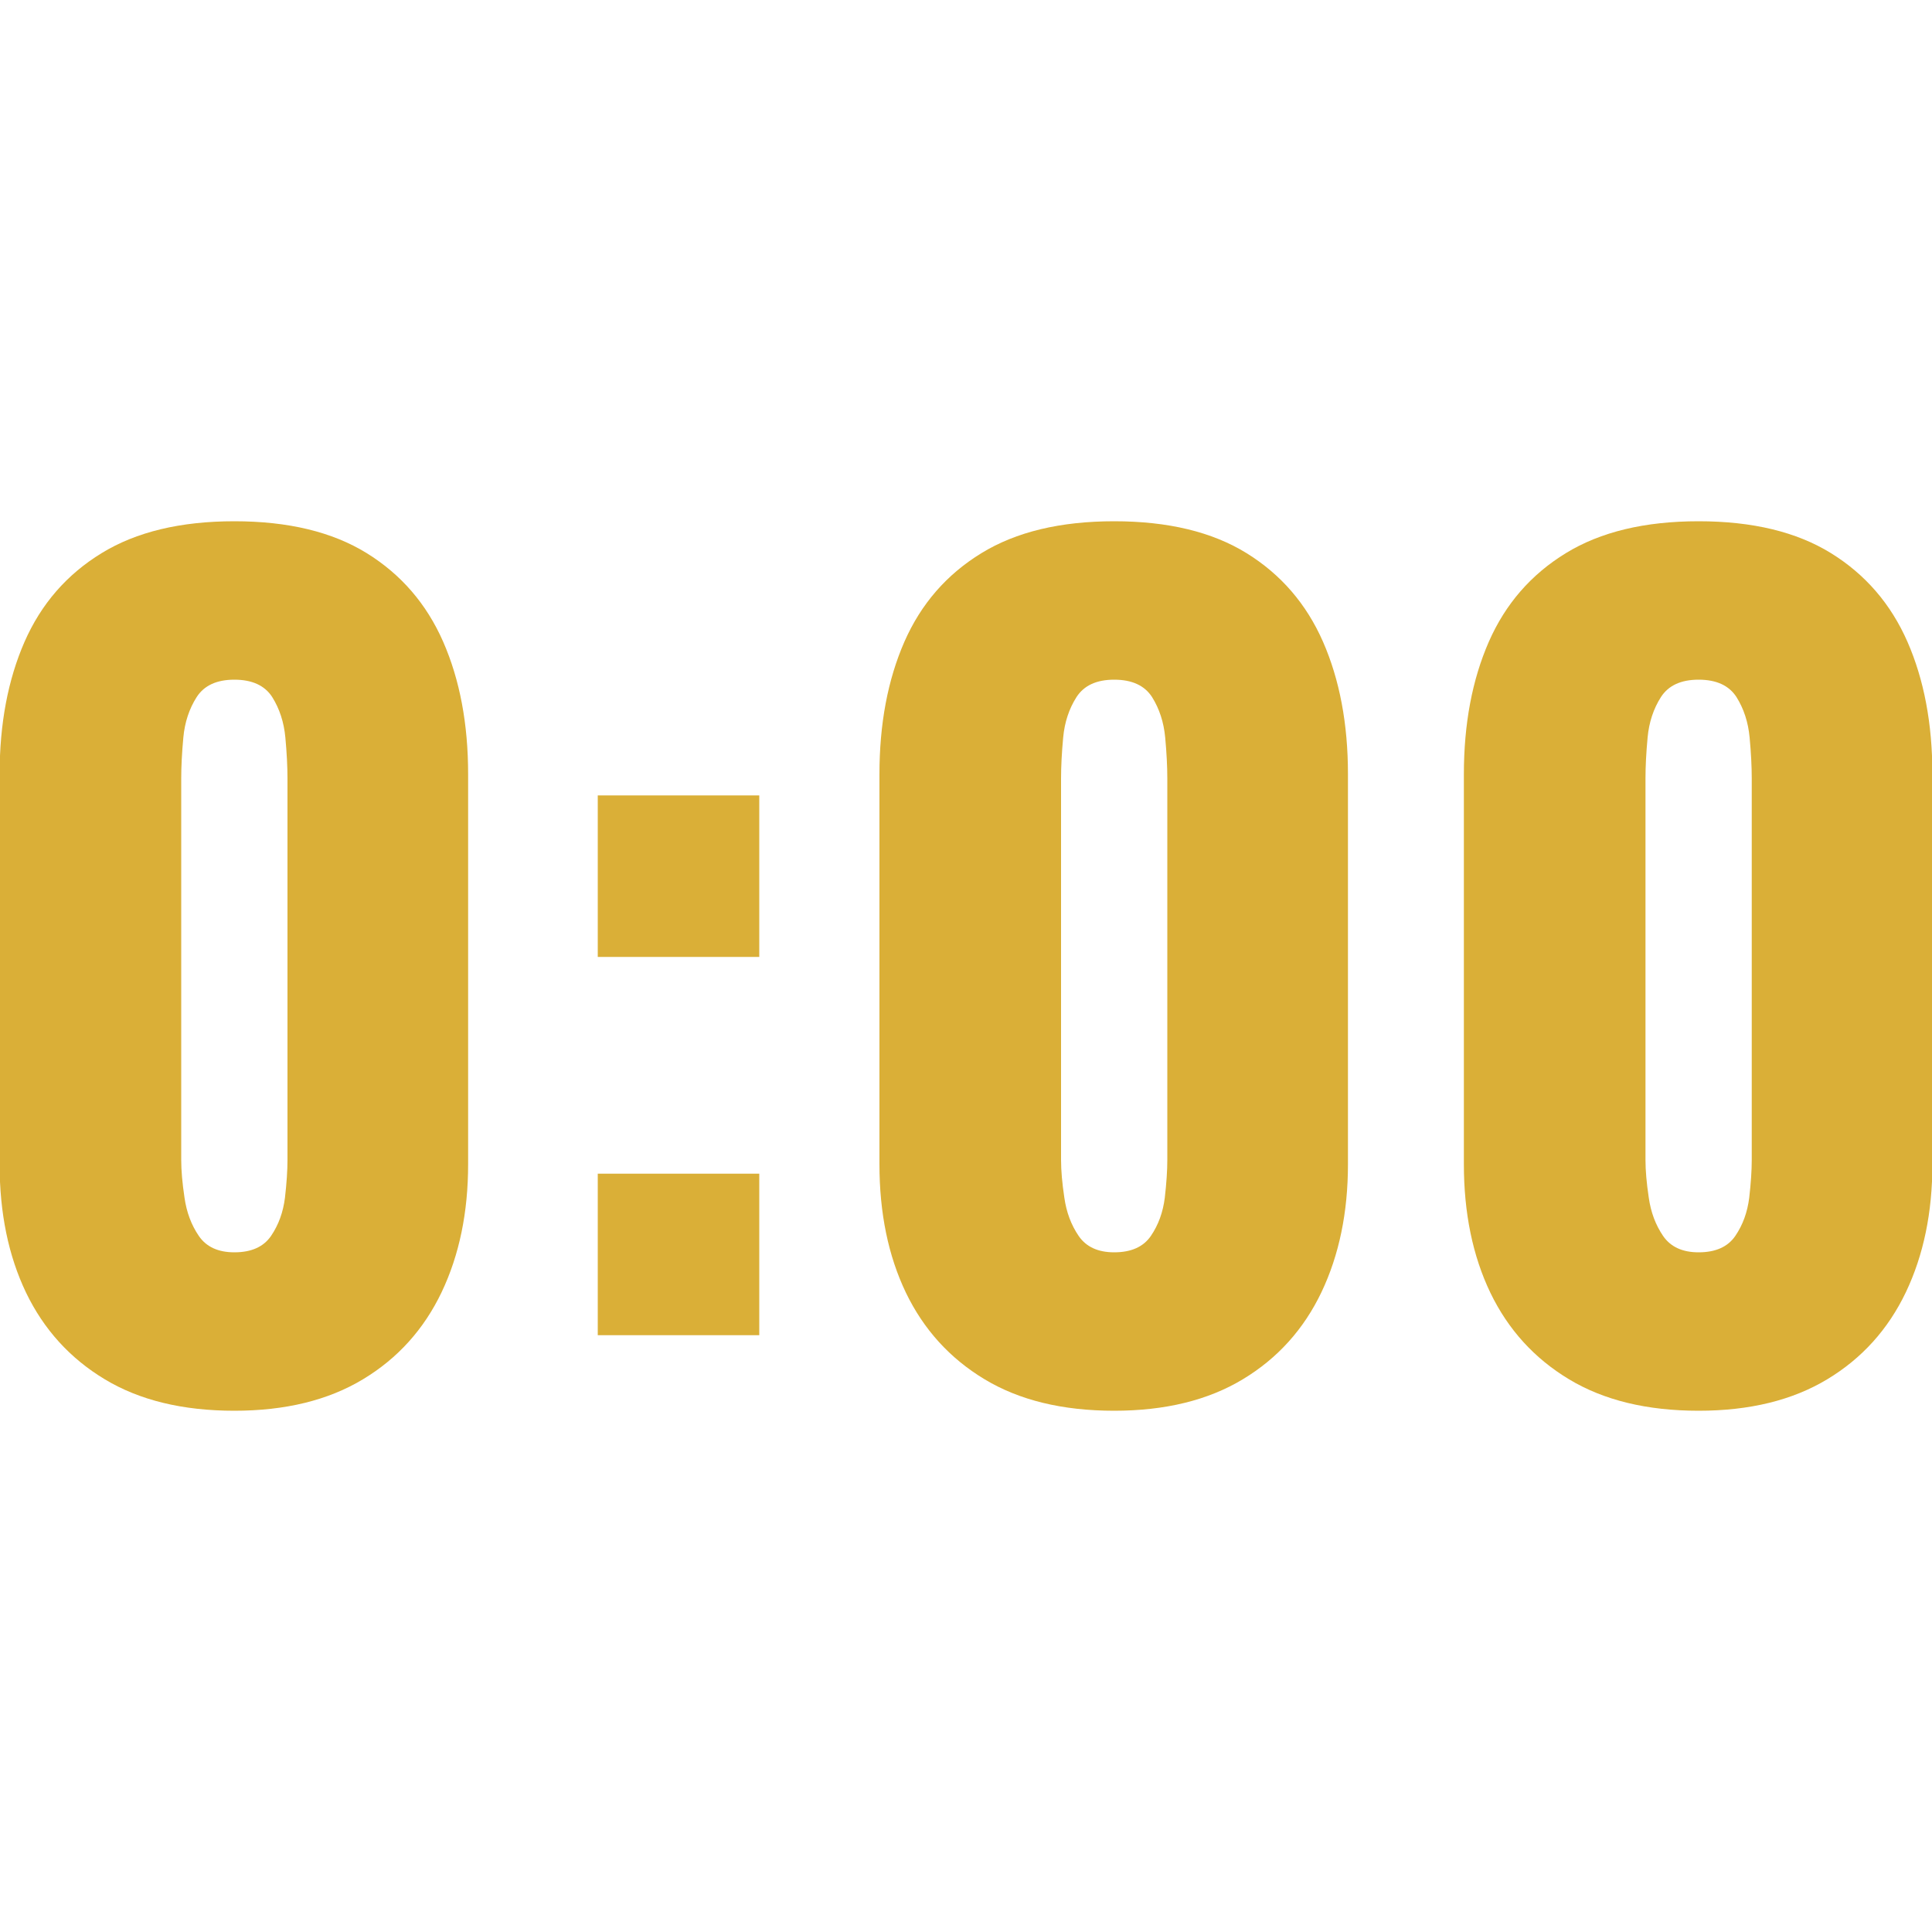 <svg xmlns="http://www.w3.org/2000/svg" width="256" height="256" viewBox="0 0 100 100"><path d="M12.13 73.02L12.13 73.02Q8.12 73.02 5.42 71.39Q2.73 69.77 1.35 66.91Q-0.02 64.05-0.02 60.26L-0.02 60.26L-0.02 40.07Q-0.02 36.17 1.27 33.22Q2.56 30.28 5.26 28.63Q7.95 26.98 12.13 26.98L12.13 26.98Q16.31 26.98 18.98 28.63Q21.65 30.28 22.94 33.22Q24.23 36.17 24.23 40.07L24.23 40.07L24.23 60.26Q24.23 64.00 22.86 66.88Q21.48 69.77 18.79 71.39Q16.09 73.02 12.13 73.02ZM12.13 64.82L12.13 64.82Q13.45 64.82 14.03 63.97Q14.61 63.12 14.75 61.99Q14.88 60.86 14.88 60.04L14.88 60.04L14.88 40.29Q14.88 39.36 14.77 38.17Q14.66 36.99 14.09 36.08Q13.51 35.18 12.13 35.18L12.13 35.18Q10.76 35.18 10.18 36.08Q9.60 36.99 9.49 38.17Q9.38 39.36 9.38 40.29L9.38 40.29L9.38 60.04Q9.38 60.86 9.55 61.99Q9.71 63.12 10.29 63.97Q10.87 64.82 12.13 64.82ZM39.30 49.53L30.94 49.53L30.94 41.17L39.30 41.17L39.30 49.53ZM39.30 69.11L30.94 69.11L30.94 60.75L39.30 60.75L39.30 69.11ZM57.67 73.02L57.67 73.02Q53.66 73.02 50.96 71.39Q48.27 69.77 46.89 66.91Q45.52 64.05 45.52 60.26L45.52 60.26L45.52 40.07Q45.52 36.17 46.81 33.22Q48.10 30.28 50.80 28.63Q53.49 26.98 57.67 26.98L57.67 26.98Q61.85 26.98 64.52 28.63Q67.19 30.28 68.48 33.22Q69.77 36.17 69.77 40.07L69.77 40.07L69.77 60.26Q69.77 64.00 68.40 66.88Q67.02 69.77 64.33 71.39Q61.63 73.02 57.67 73.02ZM57.67 64.82L57.67 64.82Q58.99 64.82 59.57 63.97Q60.15 63.12 60.29 61.99Q60.42 60.86 60.42 60.04L60.42 60.04L60.42 40.29Q60.42 39.36 60.31 38.17Q60.20 36.99 59.63 36.08Q59.05 35.18 57.67 35.18L57.67 35.18Q56.30 35.18 55.72 36.08Q55.14 36.99 55.03 38.17Q54.92 39.36 54.92 40.29L54.92 40.29L54.92 60.04Q54.92 60.86 55.09 61.99Q55.25 63.12 55.83 63.97Q56.41 64.82 57.67 64.82ZM87.92 73.02L87.92 73.02Q83.91 73.02 81.21 71.39Q78.52 69.77 77.14 66.91Q75.77 64.05 75.77 60.26L75.77 60.26L75.77 40.07Q75.77 36.17 77.06 33.22Q78.35 30.28 81.05 28.63Q83.74 26.98 87.92 26.98L87.92 26.98Q92.10 26.98 94.77 28.63Q97.44 30.28 98.73 33.22Q100.02 36.17 100.02 40.07L100.02 40.07L100.02 60.26Q100.02 64.00 98.65 66.88Q97.27 69.77 94.58 71.39Q91.88 73.02 87.92 73.02ZM87.92 64.82L87.92 64.82Q89.24 64.82 89.82 63.97Q90.40 63.12 90.54 61.99Q90.67 60.86 90.67 60.04L90.67 60.04L90.67 40.29Q90.67 39.36 90.56 38.17Q90.45 36.99 89.88 36.08Q89.30 35.18 87.92 35.18L87.92 35.18Q86.55 35.18 85.97 36.08Q85.39 36.99 85.28 38.17Q85.17 39.36 85.17 40.29L85.17 40.29L85.17 60.04Q85.17 60.86 85.34 61.99Q85.50 63.12 86.08 63.97Q86.66 64.82 87.92 64.82Z" fill="#daaf37"></path></svg>